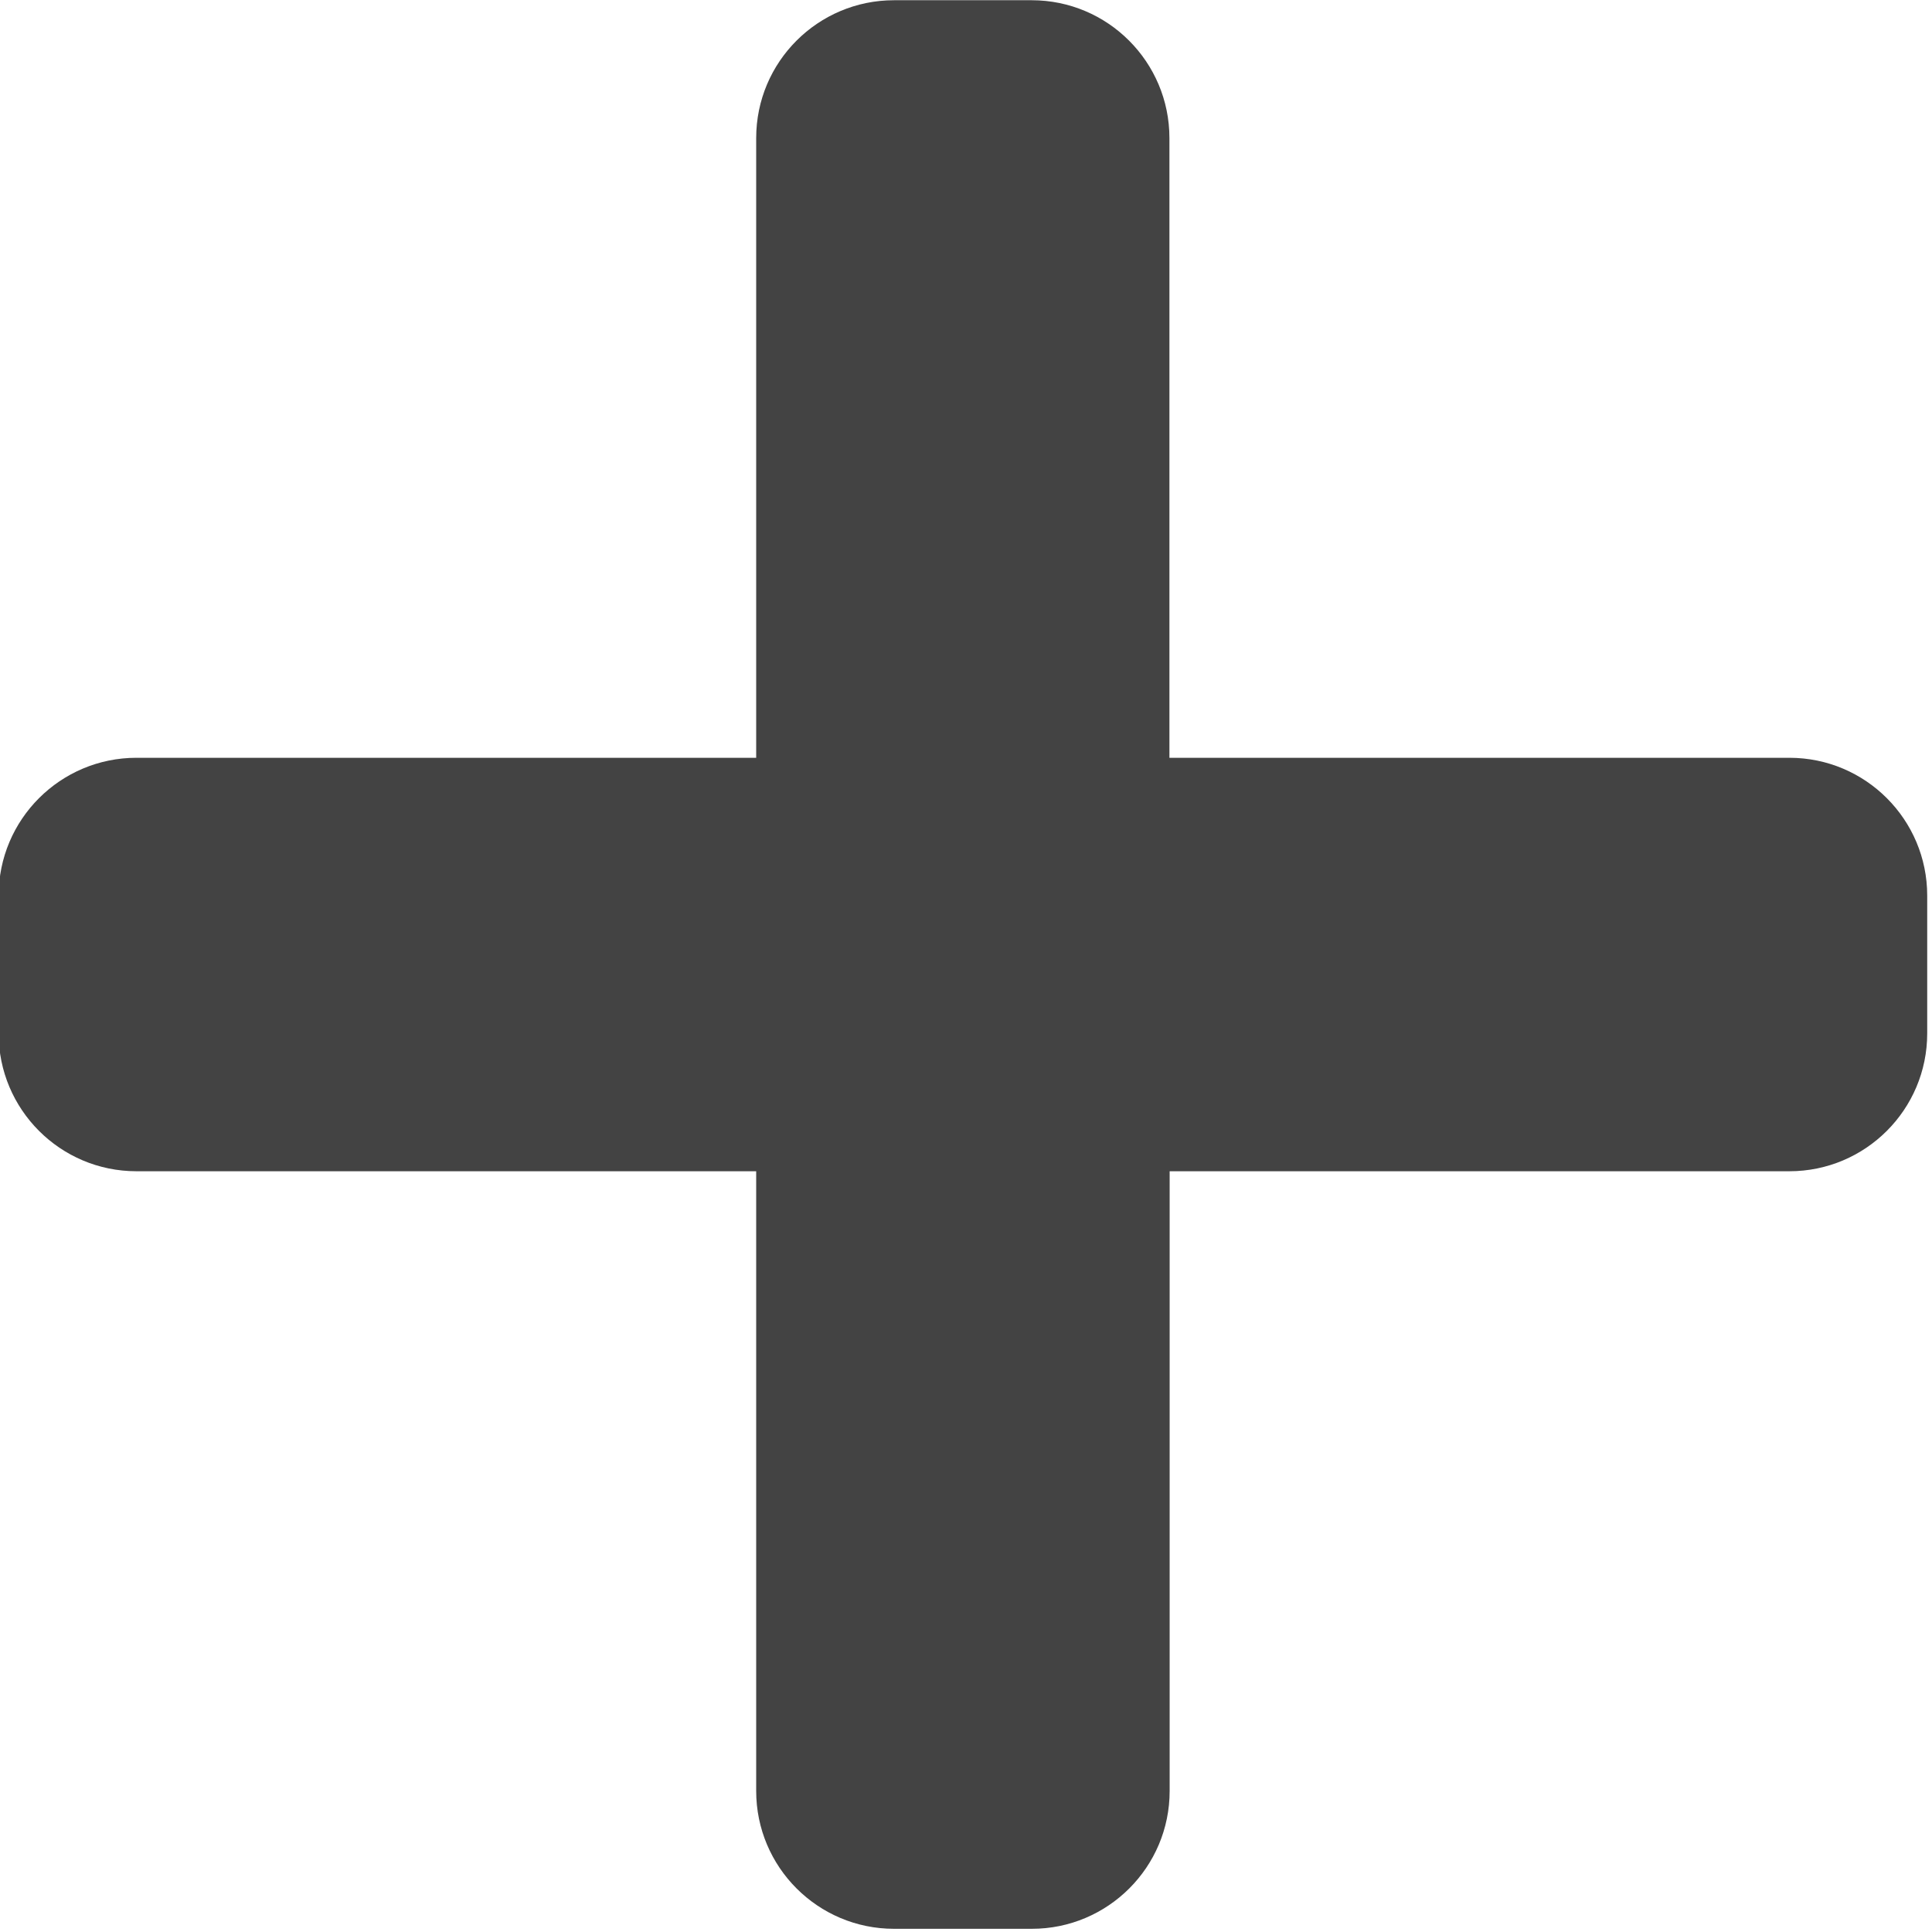 <?xml version="1.0" encoding="UTF-8" standalone="no"?>
<svg
   xmlns:dc="http://purl.org/dc/elements/1.1/"
   xmlns:cc="http://creativecommons.org/ns#"
   xmlns:rdf="http://www.w3.org/1999/02/22-rdf-syntax-ns#"
   xmlns:svg="http://www.w3.org/2000/svg"
   xmlns="http://www.w3.org/2000/svg"
   xmlns:sodipodi="http://sodipodi.sourceforge.net/DTD/sodipodi-0.dtd"
   xmlns:inkscape="http://www.inkscape.org/namespaces/inkscape"
   width="32"
   height="32"
   viewBox="0 0 8.467 8.467"
   version="1.1"
   id="svg8"
   inkscape:version="1.0.2-2 (e86c870879, 2021-01-15)"
   sodipodi:docname="add.svg"
   inkscape:export-filename="D:\DEV_SRC\RxOT\DuAEF_Dugr\icons\w12\w12_add.png"
   inkscape:export-xdpi="36"
   inkscape:export-ydpi="36">
  <defs
     id="defs2" />
  <sodipodi:namedview
     id="base"
     pagecolor="#ffffff"
     bordercolor="#666666"
     borderopacity="1.0"
     inkscape:pageopacity="0.0"
     inkscape:pageshadow="2"
     inkscape:zoom="16"
     inkscape:cx="9.0438172"
     inkscape:cy="12.746591"
     inkscape:document-units="mm"
     inkscape:current-layer="layer1"
     showgrid="false"
     units="px"
     inkscape:window-width="3440"
     inkscape:window-height="1417"
     inkscape:window-x="1915"
     inkscape:window-y="-8"
     inkscape:window-maximized="1"
     inkscape:document-rotation="0">
    <sodipodi:guide
       position="8.467,0"
       orientation="-32,0"
       id="guide854"
       inkscape:locked="false" />
    <sodipodi:guide
       position="8.467,8.467"
       orientation="0,-32"
       id="guide856"
       inkscape:locked="false" />
    <sodipodi:guide
       position="0,8.467"
       orientation="32,0"
       id="guide858"
       inkscape:locked="false" />
  </sodipodi:namedview>
  <g
     inkscape:label="Layer 1"
     inkscape:groupmode="layer"
     id="layer1"
     transform="translate(0,-288.533)">
    <path
       id="path2133"
       d="M 7.842,291.854 H 5.125 v -2.716 c 0,-0.333 -0.27,-0.604 -0.604,-0.604 H 3.918 c -0.333,0 -0.604,0.27 -0.604,0.604 v 2.716 H 0.598 c -0.333,0 -0.604,0.27 -0.604,0.604 v 0.604 c 0,0.333 0.27,0.604 0.604,0.604 H 3.314 v 2.716 c 0,0.333 0.27,0.604 0.604,0.604 h 0.604 c 0.333,0 0.604,-0.27 0.604,-0.604 v -2.716 h 2.716 c 0.333,0 0.604,-0.27 0.604,-0.604 v -0.604 c 0,-0.333 -0.27,-0.604 -0.604,-0.604 z"
       inkscape:connector-curvature="0"
       style="fill:#434343;fill-opacity:1;stroke-width:0.019" />
  </g>
</svg>
